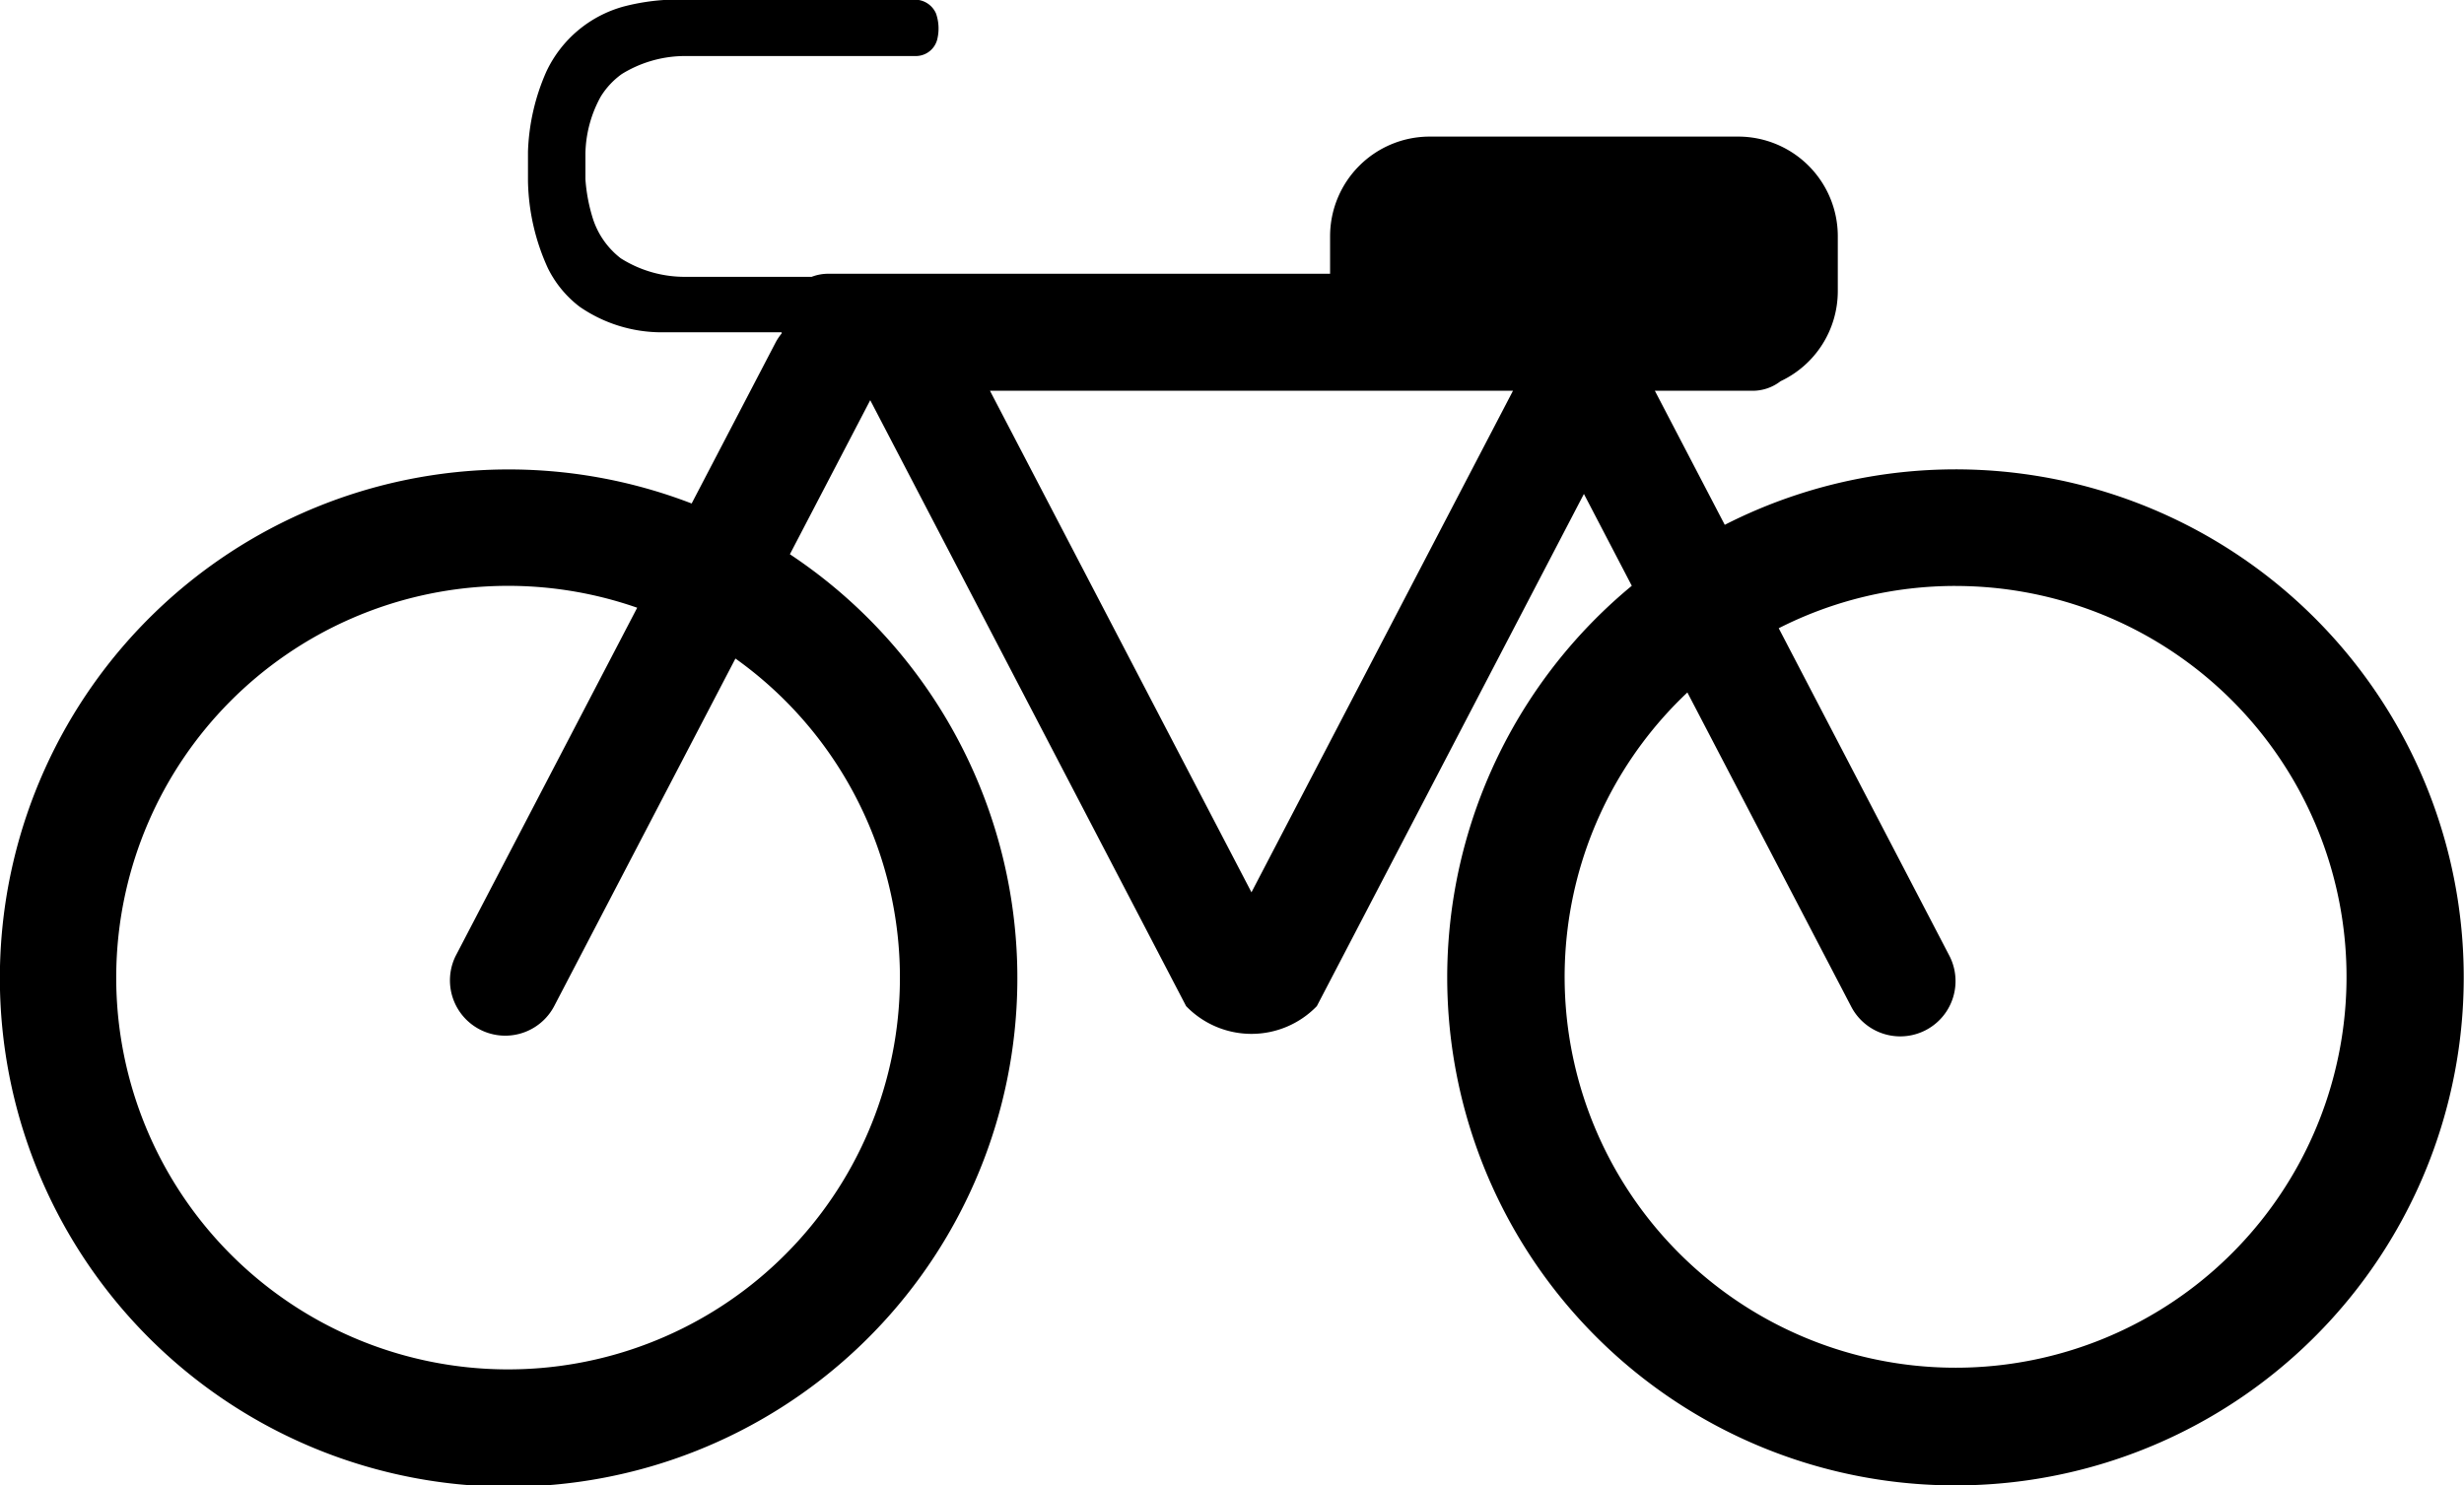 <svg xmlns="http://www.w3.org/2000/svg" width="160.718" height="96.907" viewBox="0 0 160.718 96.907">
<defs>
    <style>
      .cls-bb {
        fill: #363d40;
        fill-rule: evenodd;
      }
    </style>
  </defs>
  <path id="bb_8" class="" d="M565.988,945.313a33.138,33.138,0,0,1-21.114-58.691l-3.123-5.992-17.42,33.415a5.926,5.926,0,0,1-8.527,0L495.2,874.514l-5.24,10.051a33.184,33.184,0,1,1-6.408-3.311l5.471-10.494a3.48,3.48,0,0,1,.4-0.6v-0.075H481.6a9.414,9.414,0,0,1-5.35-1.665,7.114,7.114,0,0,1-2.074-2.515,14.23,14.23,0,0,1-1.3-5.683V858.3a14,14,0,0,1,1.2-5.226,7.868,7.868,0,0,1,5.05-4.245,14.149,14.149,0,0,1,2.641-.425h16.587a1.5,1.5,0,0,1,1.137.882,2.982,2.982,0,0,1,.1,1.6,1.44,1.44,0,0,1-1.405,1.176H483.007a7.874,7.874,0,0,0-4.013,1.175,5.12,5.12,0,0,0-1.371,1.47,7.975,7.975,0,0,0-1,3.691v1.7a11.118,11.118,0,0,0,.5,2.612,5.322,5.322,0,0,0,1.806,2.548,7.806,7.806,0,0,0,4.247,1.208h8.205a2.976,2.976,0,0,1,1.041-.2h32.773v-2.449a6.5,6.5,0,0,1,6.5-6.5h20.116a6.5,6.5,0,0,1,6.5,6.5V867.4a6.494,6.494,0,0,1-3.734,5.876,2.974,2.974,0,0,1-1.813.624h-6.385l4.559,8.745A33.143,33.143,0,1,1,565.988,945.313Zm-79.58-53.944-11.822,22.676a3.607,3.607,0,0,1-6.432-3.265L480,888.054A25.559,25.559,0,1,0,486.408,891.369ZM531.693,873.9H503.01l17.057,32.719L537.124,873.9h-5.431Zm34.3,12.733a25.4,25.4,0,0,0-11.535,2.759L565.6,910.78a3.606,3.606,0,0,1-6.431,3.265L548.5,893.582A25.5,25.5,0,1,0,565.988,886.635Z" transform="translate(-438.438 -848.406)"/>
</svg>
